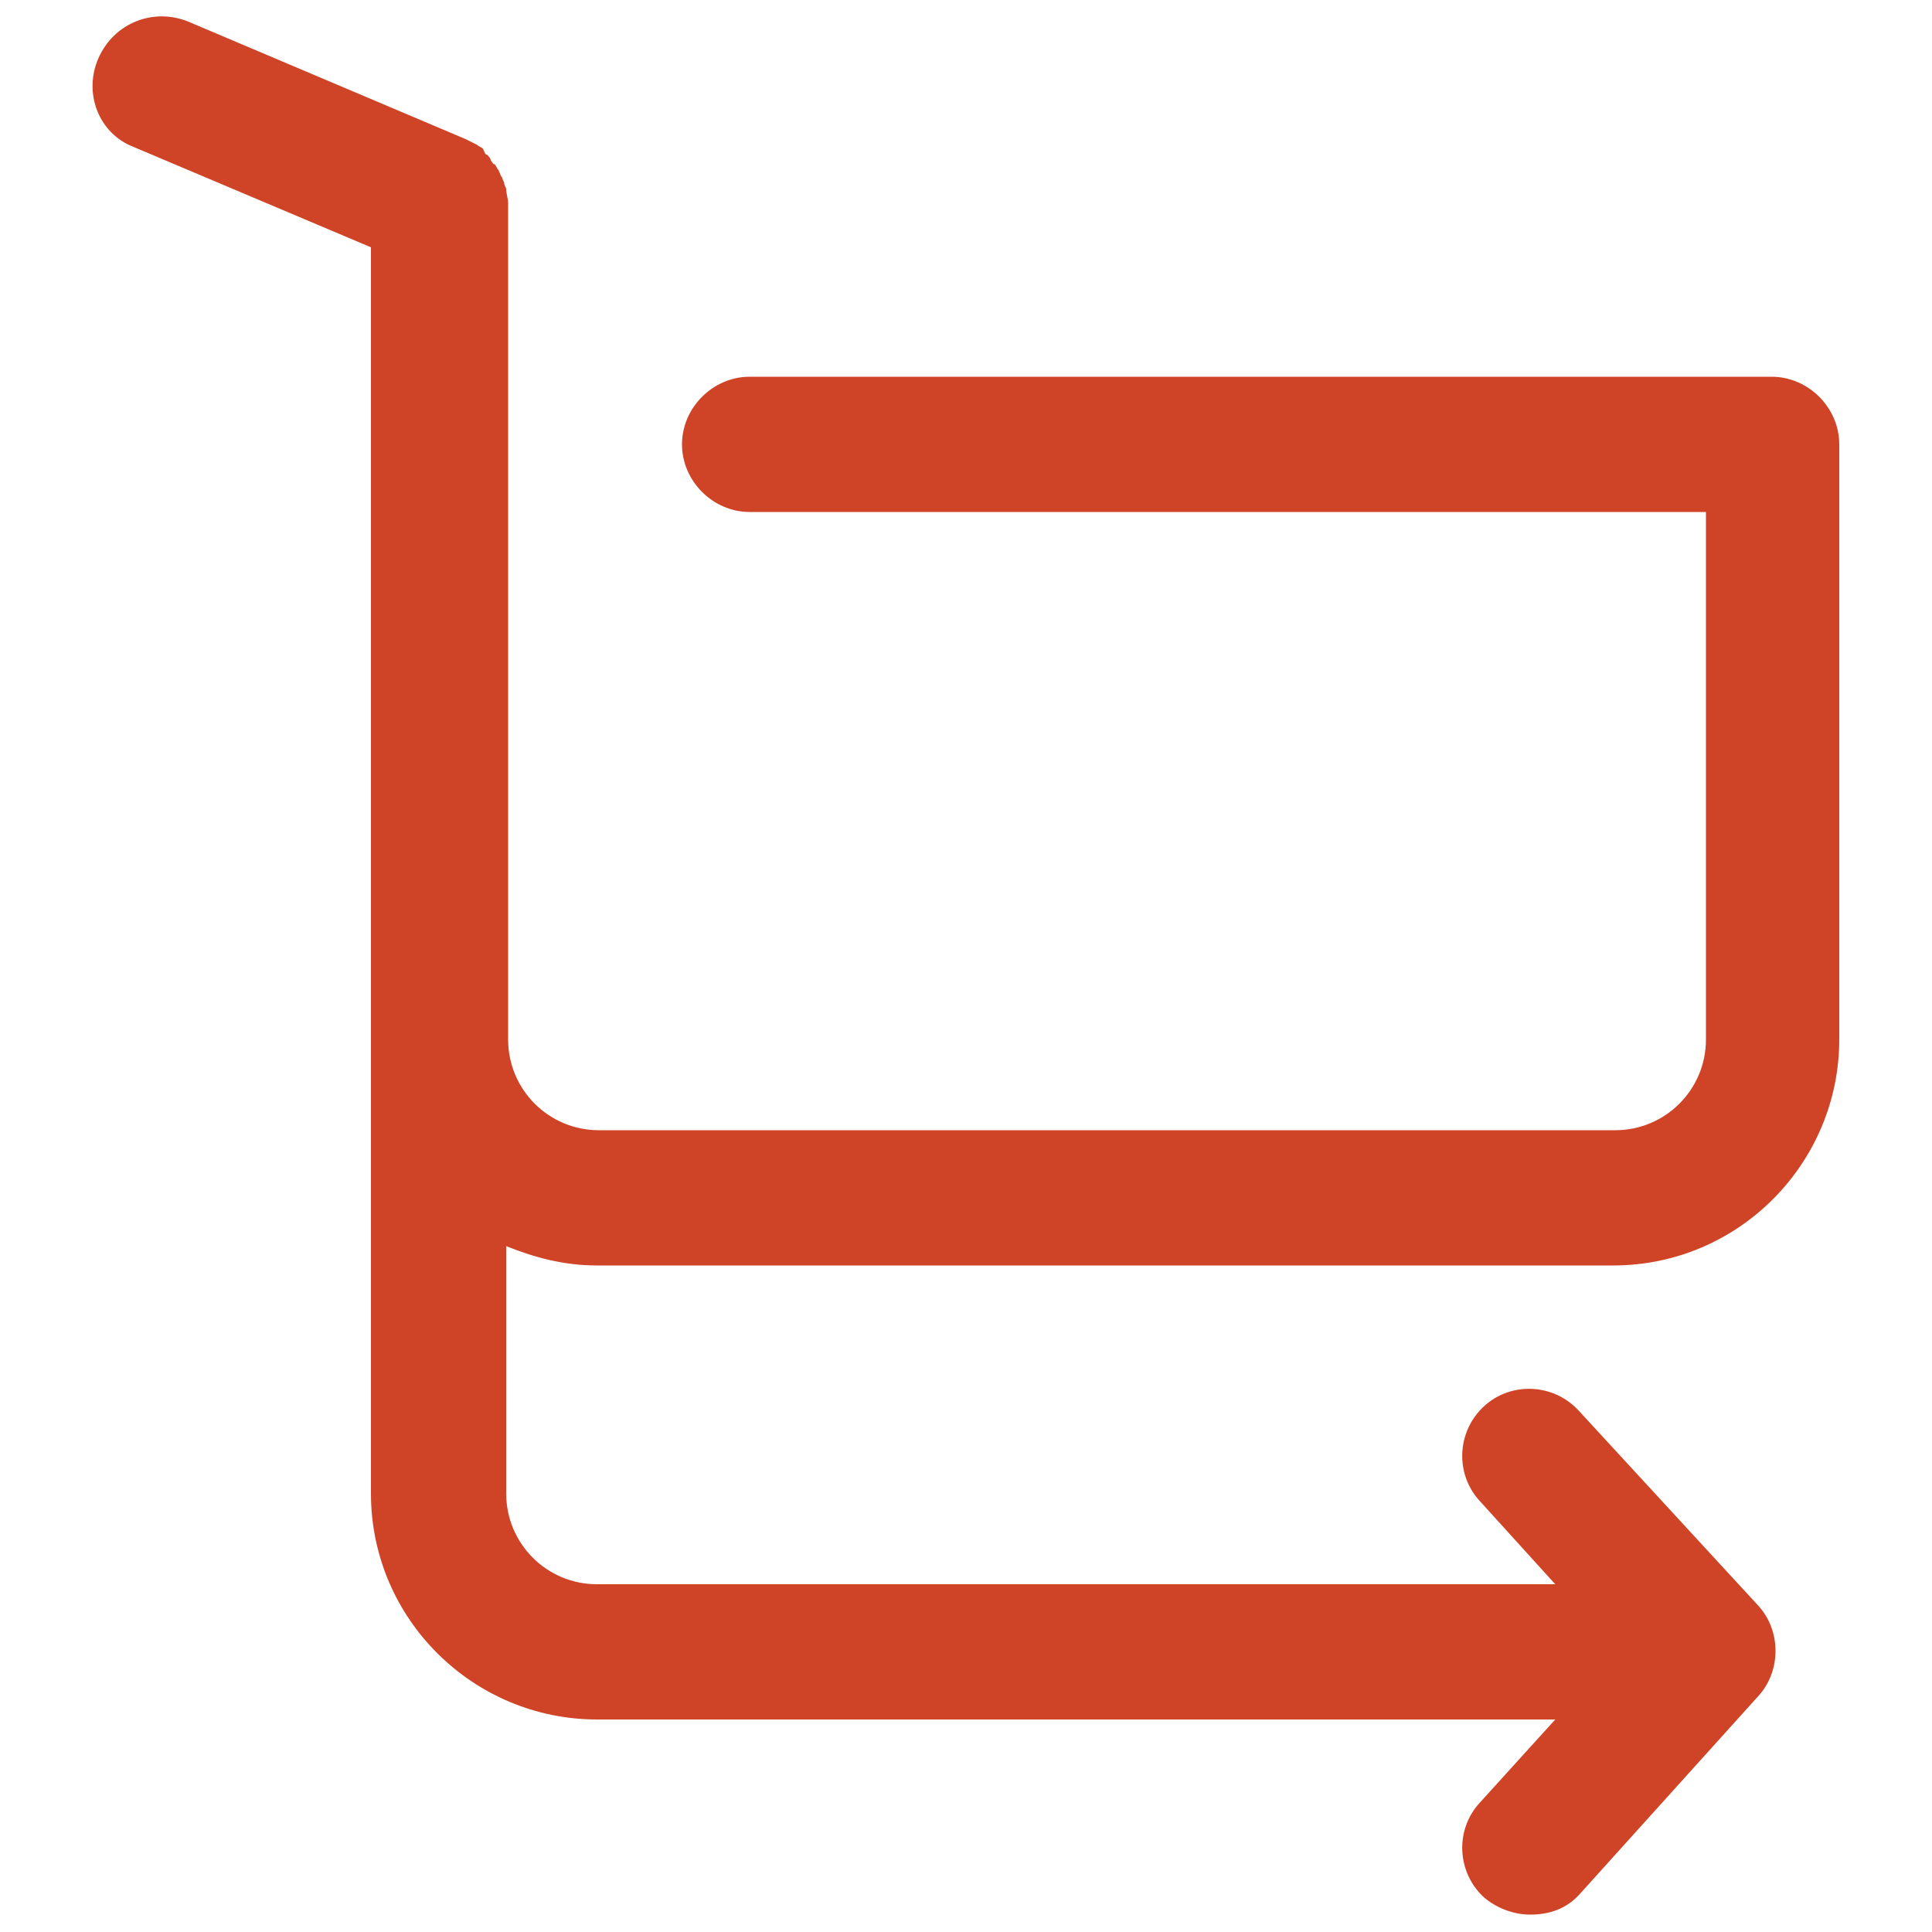 <svg height='100px' width='100px'  fill="#cf4427" xmlns="http://www.w3.org/2000/svg" xmlns:xlink="http://www.w3.org/1999/xlink" version="1.1" x="0px" y="0px" viewBox="0 0 100 100" enable-background="new 0 0 100 100" xml:space="preserve"><path d="M5.1,3c0.8-1.8,2.8-2.6,4.6-1.9l14.4,6.1c0.2,0.1,0.4,0.2,0.6,0.3c0.1,0.1,0.2,0.1,0.3,0.2C25.1,7.9,25.1,8,25.2,8  c0.1,0.1,0.2,0.2,0.2,0.3c0.1,0.1,0.1,0.2,0.2,0.2c0.1,0.1,0.1,0.2,0.2,0.3C25.9,9,25.9,9.1,26,9.2c0,0.1,0.1,0.2,0.1,0.3  c0,0.1,0.1,0.2,0.1,0.3c0,0.2,0.1,0.5,0.1,0.7v13.8v1.9v14.6v13c0,2.6,2.1,4.7,4.7,4.7h52.6c2.6,0,4.7-2.1,4.7-4.7V26.5H38.8  c-1.9,0-3.5-1.6-3.5-3.5s1.6-3.5,3.5-3.5h52.9c1.9,0,3.5,1.6,3.5,3.5v30.8c0,6.4-5.2,11.7-11.7,11.7H30.9c-1.7,0-3.2-0.4-4.7-1v12.8  c0,2.6,2.1,4.7,4.7,4.7h49.6l-3.9-4.3c-1.3-1.4-1.2-3.6,0.2-4.9c1.4-1.3,3.6-1.2,4.9,0.2L91,83.1c1.2,1.3,1.2,3.4,0,4.7L81.8,98  c-0.7,0.8-1.6,1.1-2.6,1.1c-0.8,0-1.7-0.3-2.4-0.9c-1.4-1.3-1.5-3.5-0.2-4.9l3.9-4.3H30.9c-6.4,0-11.7-5.2-11.7-11.7V53.8v-13V26.2  v-1.9V12.8L6.9,7.6C5.1,6.9,4.3,4.8,5.1,3z"></path></svg>